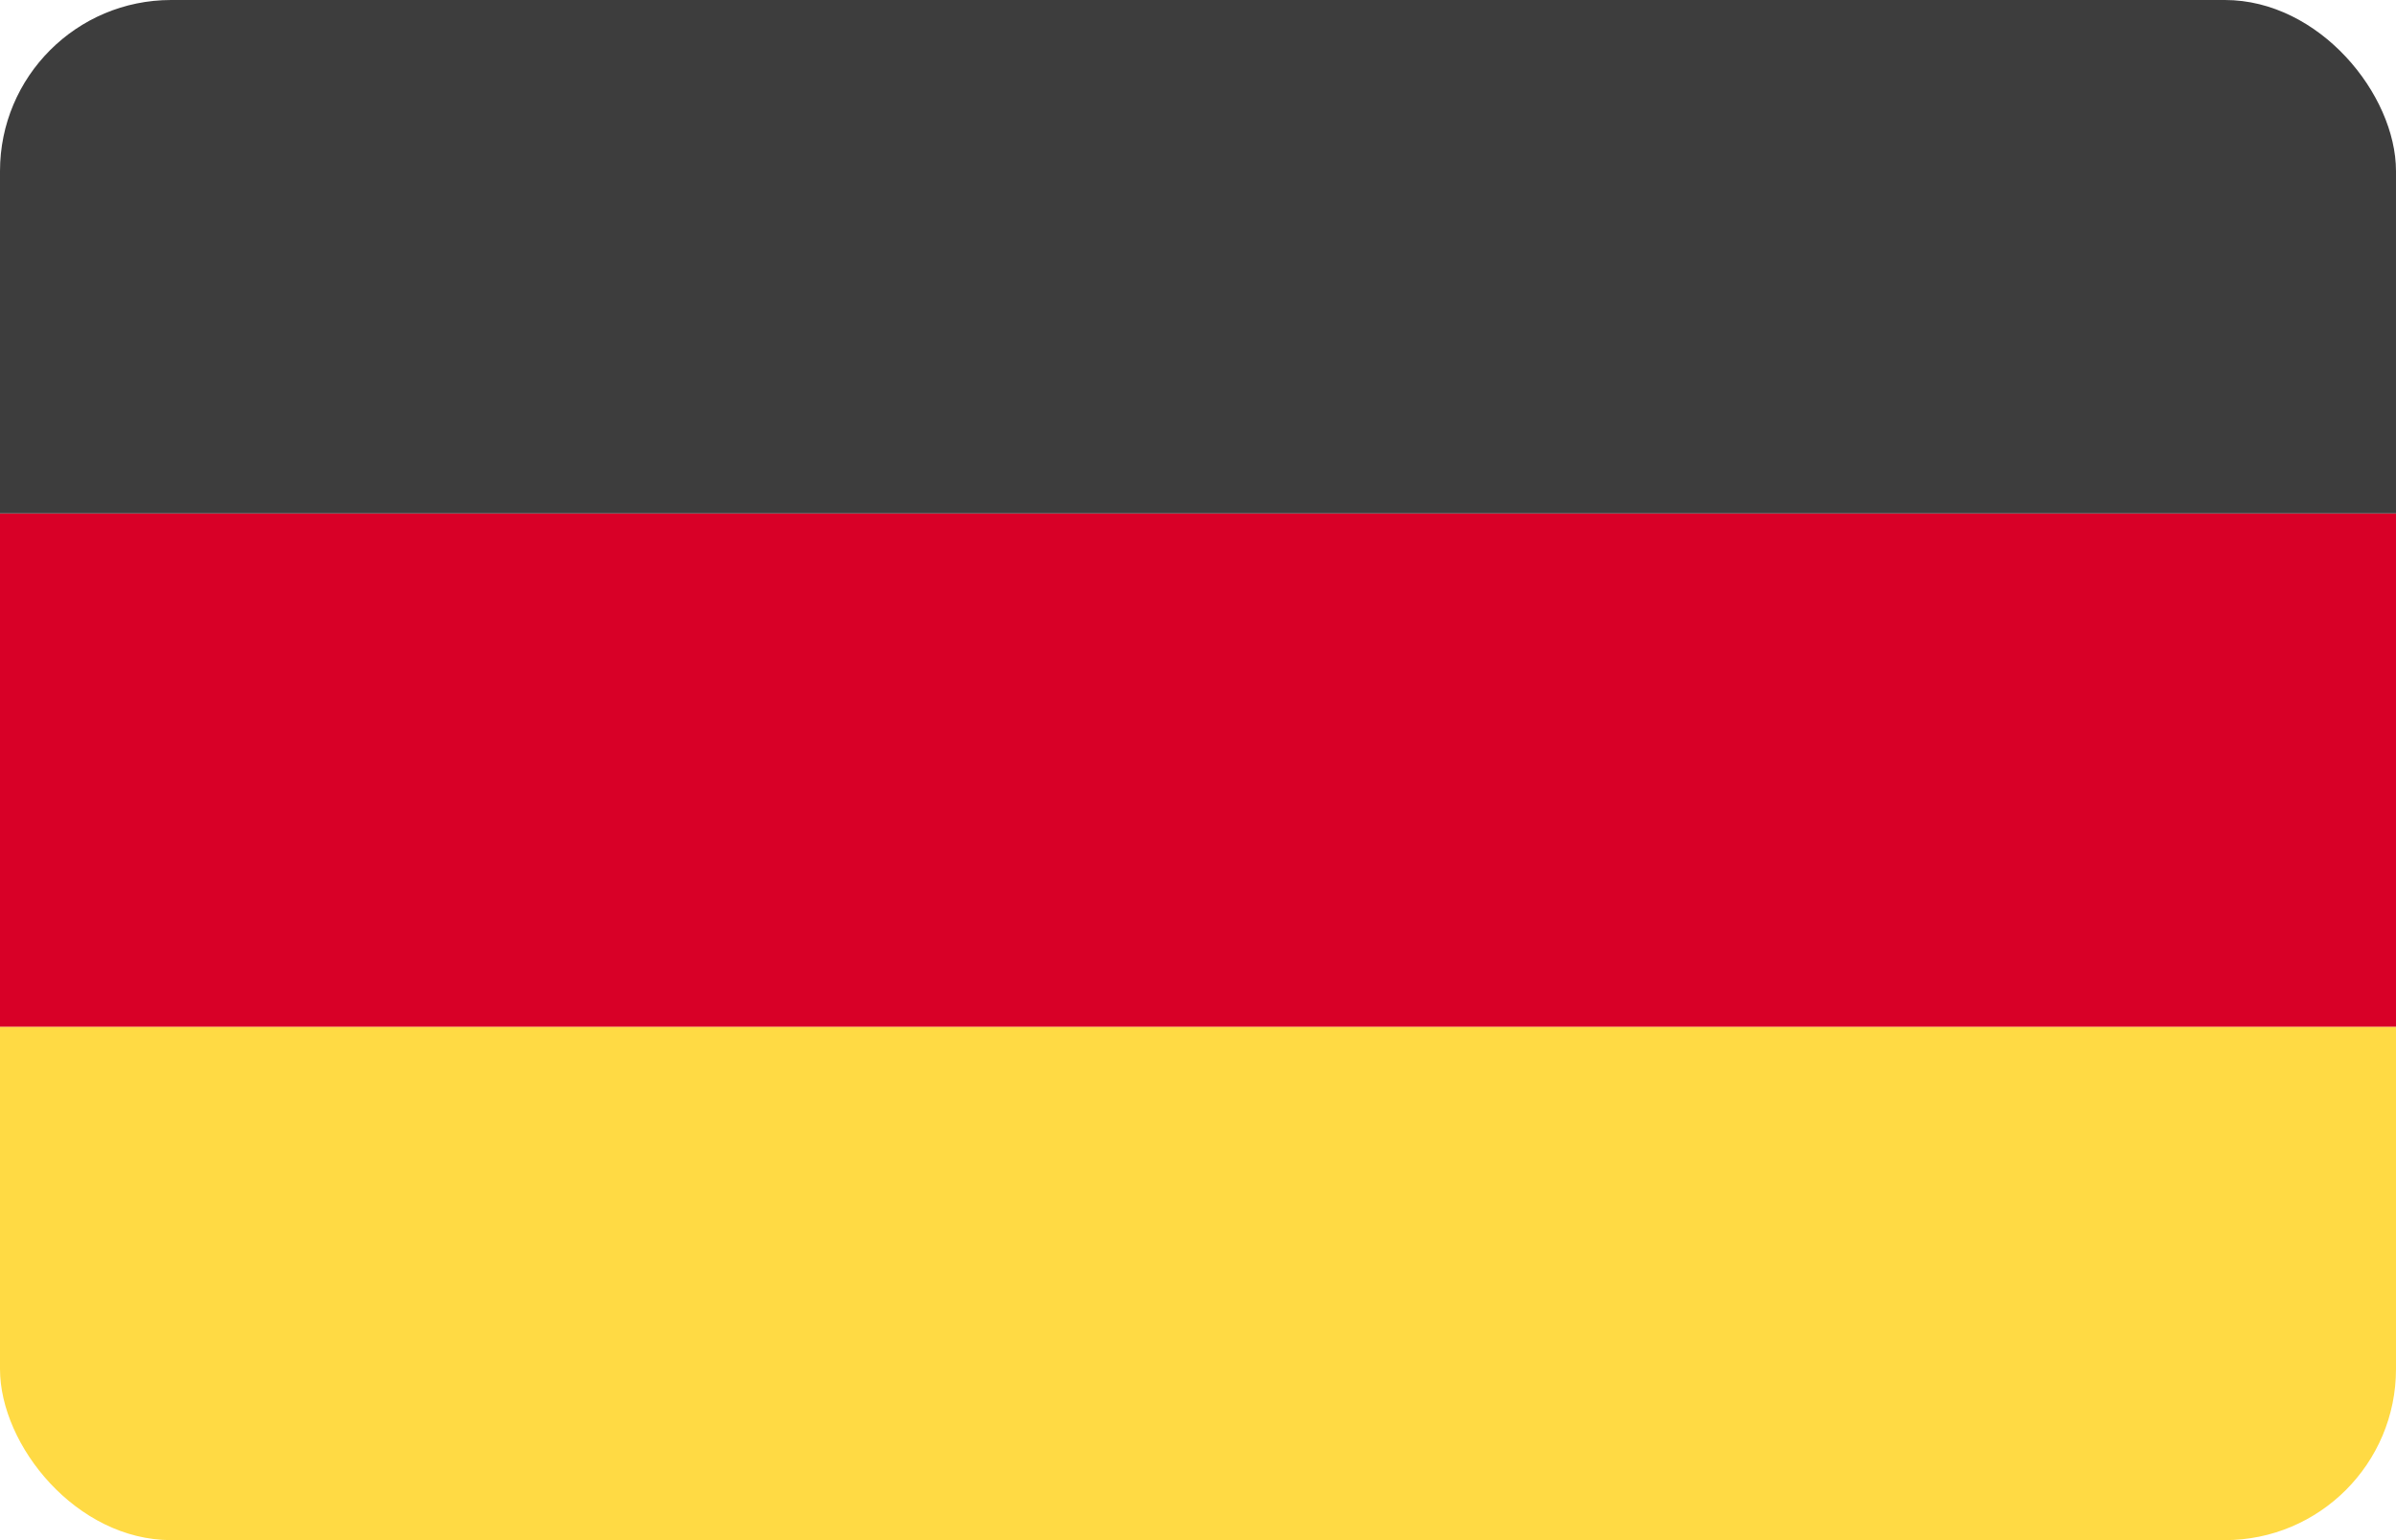 <?xml version="1.0" encoding="UTF-8"?> <svg xmlns="http://www.w3.org/2000/svg" width="14" height="9" viewBox="0 0 14 9" fill="none"><g id="fi_12357503"><g clip-path="url(#clip0_2545_16411)"><g id="layer1"><g id="g5303"><path id="rect3220" d="M14 9V6H0V9H14Z" fill="#FFDA44"></path><path id="rect3990" d="M14 6V3H0V6H14Z" fill="#D80027"></path><path id="rect3992" d="M14 3V0H0V3H14Z" fill="#3D3D3D"></path></g></g></g></g><defs><clipPath id="clip0_2545_16411"><rect width="14" height="9" rx="1" fill="white"></rect></clipPath></defs></svg> 